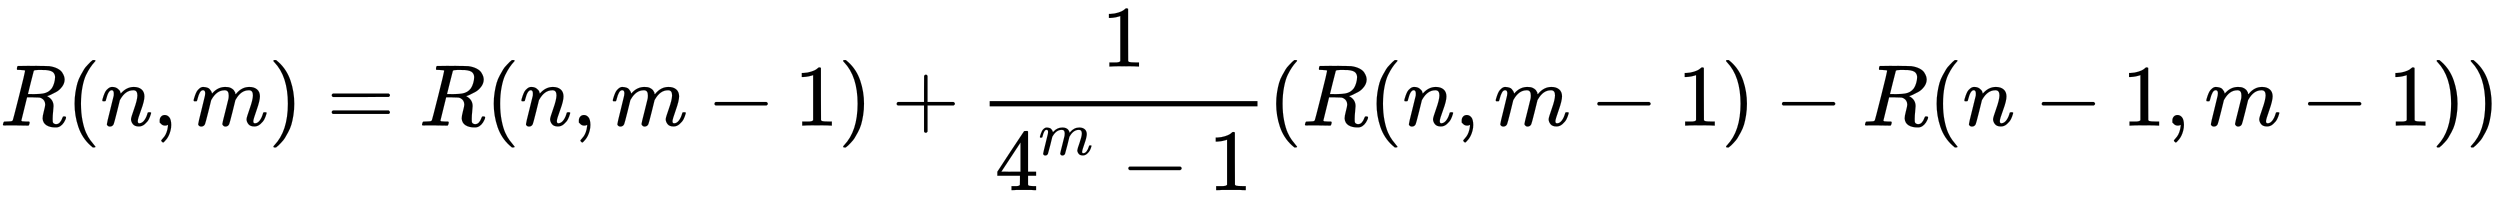 <svg xmlns:xlink="http://www.w3.org/1999/xlink" width="66.446ex" height="5.509ex" style="vertical-align: -2.171ex;" viewBox="0 -1437.2 28608.5 2372" role="img" focusable="false" xmlns="http://www.w3.org/2000/svg" aria-labelledby="MathJax-SVG-1-Title">
<title id="MathJax-SVG-1-Title">{\displaystyle R(n,m)=R(n,m-1)+{\frac {1}{4^{m}-1}}(R(n,m-1)-R(n-1,m-1))}</title>
<defs aria-hidden="true">
<path stroke-width="1" id="E1-MJMATHI-52" d="M230 637Q203 637 198 638T193 649Q193 676 204 682Q206 683 378 683Q550 682 564 680Q620 672 658 652T712 606T733 563T739 529Q739 484 710 445T643 385T576 351T538 338L545 333Q612 295 612 223Q612 212 607 162T602 80V71Q602 53 603 43T614 25T640 16Q668 16 686 38T712 85Q717 99 720 102T735 105Q755 105 755 93Q755 75 731 36Q693 -21 641 -21H632Q571 -21 531 4T487 82Q487 109 502 166T517 239Q517 290 474 313Q459 320 449 321T378 323H309L277 193Q244 61 244 59Q244 55 245 54T252 50T269 48T302 46H333Q339 38 339 37T336 19Q332 6 326 0H311Q275 2 180 2Q146 2 117 2T71 2T50 1Q33 1 33 10Q33 12 36 24Q41 43 46 45Q50 46 61 46H67Q94 46 127 49Q141 52 146 61Q149 65 218 339T287 628Q287 635 230 637ZM630 554Q630 586 609 608T523 636Q521 636 500 636T462 637H440Q393 637 386 627Q385 624 352 494T319 361Q319 360 388 360Q466 361 492 367Q556 377 592 426Q608 449 619 486T630 554Z"></path>
<path stroke-width="1" id="E1-MJMAIN-28" d="M94 250Q94 319 104 381T127 488T164 576T202 643T244 695T277 729T302 750H315H319Q333 750 333 741Q333 738 316 720T275 667T226 581T184 443T167 250T184 58T225 -81T274 -167T316 -220T333 -241Q333 -250 318 -250H315H302L274 -226Q180 -141 137 -14T94 250Z"></path>
<path stroke-width="1" id="E1-MJMATHI-6E" d="M21 287Q22 293 24 303T36 341T56 388T89 425T135 442Q171 442 195 424T225 390T231 369Q231 367 232 367L243 378Q304 442 382 442Q436 442 469 415T503 336T465 179T427 52Q427 26 444 26Q450 26 453 27Q482 32 505 65T540 145Q542 153 560 153Q580 153 580 145Q580 144 576 130Q568 101 554 73T508 17T439 -10Q392 -10 371 17T350 73Q350 92 386 193T423 345Q423 404 379 404H374Q288 404 229 303L222 291L189 157Q156 26 151 16Q138 -11 108 -11Q95 -11 87 -5T76 7T74 17Q74 30 112 180T152 343Q153 348 153 366Q153 405 129 405Q91 405 66 305Q60 285 60 284Q58 278 41 278H27Q21 284 21 287Z"></path>
<path stroke-width="1" id="E1-MJMAIN-2C" d="M78 35T78 60T94 103T137 121Q165 121 187 96T210 8Q210 -27 201 -60T180 -117T154 -158T130 -185T117 -194Q113 -194 104 -185T95 -172Q95 -168 106 -156T131 -126T157 -76T173 -3V9L172 8Q170 7 167 6T161 3T152 1T140 0Q113 0 96 17Z"></path>
<path stroke-width="1" id="E1-MJMATHI-6D" d="M21 287Q22 293 24 303T36 341T56 388T88 425T132 442T175 435T205 417T221 395T229 376L231 369Q231 367 232 367L243 378Q303 442 384 442Q401 442 415 440T441 433T460 423T475 411T485 398T493 385T497 373T500 364T502 357L510 367Q573 442 659 442Q713 442 746 415T780 336Q780 285 742 178T704 50Q705 36 709 31T724 26Q752 26 776 56T815 138Q818 149 821 151T837 153Q857 153 857 145Q857 144 853 130Q845 101 831 73T785 17T716 -10Q669 -10 648 17T627 73Q627 92 663 193T700 345Q700 404 656 404H651Q565 404 506 303L499 291L466 157Q433 26 428 16Q415 -11 385 -11Q372 -11 364 -4T353 8T350 18Q350 29 384 161L420 307Q423 322 423 345Q423 404 379 404H374Q288 404 229 303L222 291L189 157Q156 26 151 16Q138 -11 108 -11Q95 -11 87 -5T76 7T74 17Q74 30 112 181Q151 335 151 342Q154 357 154 369Q154 405 129 405Q107 405 92 377T69 316T57 280Q55 278 41 278H27Q21 284 21 287Z"></path>
<path stroke-width="1" id="E1-MJMAIN-29" d="M60 749L64 750Q69 750 74 750H86L114 726Q208 641 251 514T294 250Q294 182 284 119T261 12T224 -76T186 -143T145 -194T113 -227T90 -246Q87 -249 86 -250H74Q66 -250 63 -250T58 -247T55 -238Q56 -237 66 -225Q221 -64 221 250T66 725Q56 737 55 738Q55 746 60 749Z"></path>
<path stroke-width="1" id="E1-MJMAIN-3D" d="M56 347Q56 360 70 367H707Q722 359 722 347Q722 336 708 328L390 327H72Q56 332 56 347ZM56 153Q56 168 72 173H708Q722 163 722 153Q722 140 707 133H70Q56 140 56 153Z"></path>
<path stroke-width="1" id="E1-MJMAIN-2212" d="M84 237T84 250T98 270H679Q694 262 694 250T679 230H98Q84 237 84 250Z"></path>
<path stroke-width="1" id="E1-MJMAIN-31" d="M213 578L200 573Q186 568 160 563T102 556H83V602H102Q149 604 189 617T245 641T273 663Q275 666 285 666Q294 666 302 660V361L303 61Q310 54 315 52T339 48T401 46H427V0H416Q395 3 257 3Q121 3 100 0H88V46H114Q136 46 152 46T177 47T193 50T201 52T207 57T213 61V578Z"></path>
<path stroke-width="1" id="E1-MJMAIN-2B" d="M56 237T56 250T70 270H369V420L370 570Q380 583 389 583Q402 583 409 568V270H707Q722 262 722 250T707 230H409V-68Q401 -82 391 -82H389H387Q375 -82 369 -68V230H70Q56 237 56 250Z"></path>
<path stroke-width="1" id="E1-MJMAIN-34" d="M462 0Q444 3 333 3Q217 3 199 0H190V46H221Q241 46 248 46T265 48T279 53T286 61Q287 63 287 115V165H28V211L179 442Q332 674 334 675Q336 677 355 677H373L379 671V211H471V165H379V114Q379 73 379 66T385 54Q393 47 442 46H471V0H462ZM293 211V545L74 212L183 211H293Z"></path>
</defs>
<g stroke="currentColor" fill="currentColor" stroke-width="0" transform="matrix(1 0 0 -1 0 0)" aria-hidden="true">
 <use xlink:href="#E1-MJMATHI-52" x="0" y="0"></use>
 <use xlink:href="#E1-MJMAIN-28" x="759" y="0"></use>
 <use xlink:href="#E1-MJMATHI-6E" x="1149" y="0"></use>
 <use xlink:href="#E1-MJMAIN-2C" x="1749" y="0"></use>
 <use xlink:href="#E1-MJMATHI-6D" x="2194" y="0"></use>
 <use xlink:href="#E1-MJMAIN-29" x="3073" y="0"></use>
 <use xlink:href="#E1-MJMAIN-3D" x="3740" y="0"></use>
 <use xlink:href="#E1-MJMATHI-52" x="4796" y="0"></use>
 <use xlink:href="#E1-MJMAIN-28" x="5556" y="0"></use>
 <use xlink:href="#E1-MJMATHI-6E" x="5945" y="0"></use>
 <use xlink:href="#E1-MJMAIN-2C" x="6546" y="0"></use>
 <use xlink:href="#E1-MJMATHI-6D" x="6991" y="0"></use>
 <use xlink:href="#E1-MJMAIN-2212" x="8092" y="0"></use>
 <use xlink:href="#E1-MJMAIN-31" x="9092" y="0"></use>
 <use xlink:href="#E1-MJMAIN-29" x="9593" y="0"></use>
 <use xlink:href="#E1-MJMAIN-2B" x="10205" y="0"></use>
<g transform="translate(11205,0)">
<g transform="translate(120,0)">
<rect stroke="none" width="3065" height="60" x="0" y="220"></rect>
 <use xlink:href="#E1-MJMAIN-31" x="1282" y="676"></use>
<g transform="translate(60,-739)">
 <use xlink:href="#E1-MJMAIN-34" x="0" y="0"></use>
 <use transform="scale(0.707)" xlink:href="#E1-MJMATHI-6D" x="707" y="572"></use>
 <use xlink:href="#E1-MJMAIN-2212" x="1443" y="0"></use>
 <use xlink:href="#E1-MJMAIN-31" x="2444" y="0"></use>
</g>
</g>
</g>
 <use xlink:href="#E1-MJMAIN-28" x="14510" y="0"></use>
 <use xlink:href="#E1-MJMATHI-52" x="14900" y="0"></use>
 <use xlink:href="#E1-MJMAIN-28" x="15659" y="0"></use>
 <use xlink:href="#E1-MJMATHI-6E" x="16049" y="0"></use>
 <use xlink:href="#E1-MJMAIN-2C" x="16649" y="0"></use>
 <use xlink:href="#E1-MJMATHI-6D" x="17095" y="0"></use>
 <use xlink:href="#E1-MJMAIN-2212" x="18195" y="0"></use>
 <use xlink:href="#E1-MJMAIN-31" x="19196" y="0"></use>
 <use xlink:href="#E1-MJMAIN-29" x="19697" y="0"></use>
 <use xlink:href="#E1-MJMAIN-2212" x="20308" y="0"></use>
 <use xlink:href="#E1-MJMATHI-52" x="21309" y="0"></use>
 <use xlink:href="#E1-MJMAIN-28" x="22068" y="0"></use>
 <use xlink:href="#E1-MJMATHI-6E" x="22458" y="0"></use>
 <use xlink:href="#E1-MJMAIN-2212" x="23281" y="0"></use>
 <use xlink:href="#E1-MJMAIN-31" x="24281" y="0"></use>
 <use xlink:href="#E1-MJMAIN-2C" x="24782" y="0"></use>
 <use xlink:href="#E1-MJMATHI-6D" x="25227" y="0"></use>
 <use xlink:href="#E1-MJMAIN-2212" x="26328" y="0"></use>
 <use xlink:href="#E1-MJMAIN-31" x="27329" y="0"></use>
 <use xlink:href="#E1-MJMAIN-29" x="27829" y="0"></use>
 <use xlink:href="#E1-MJMAIN-29" x="28219" y="0"></use>
</g>
</svg>